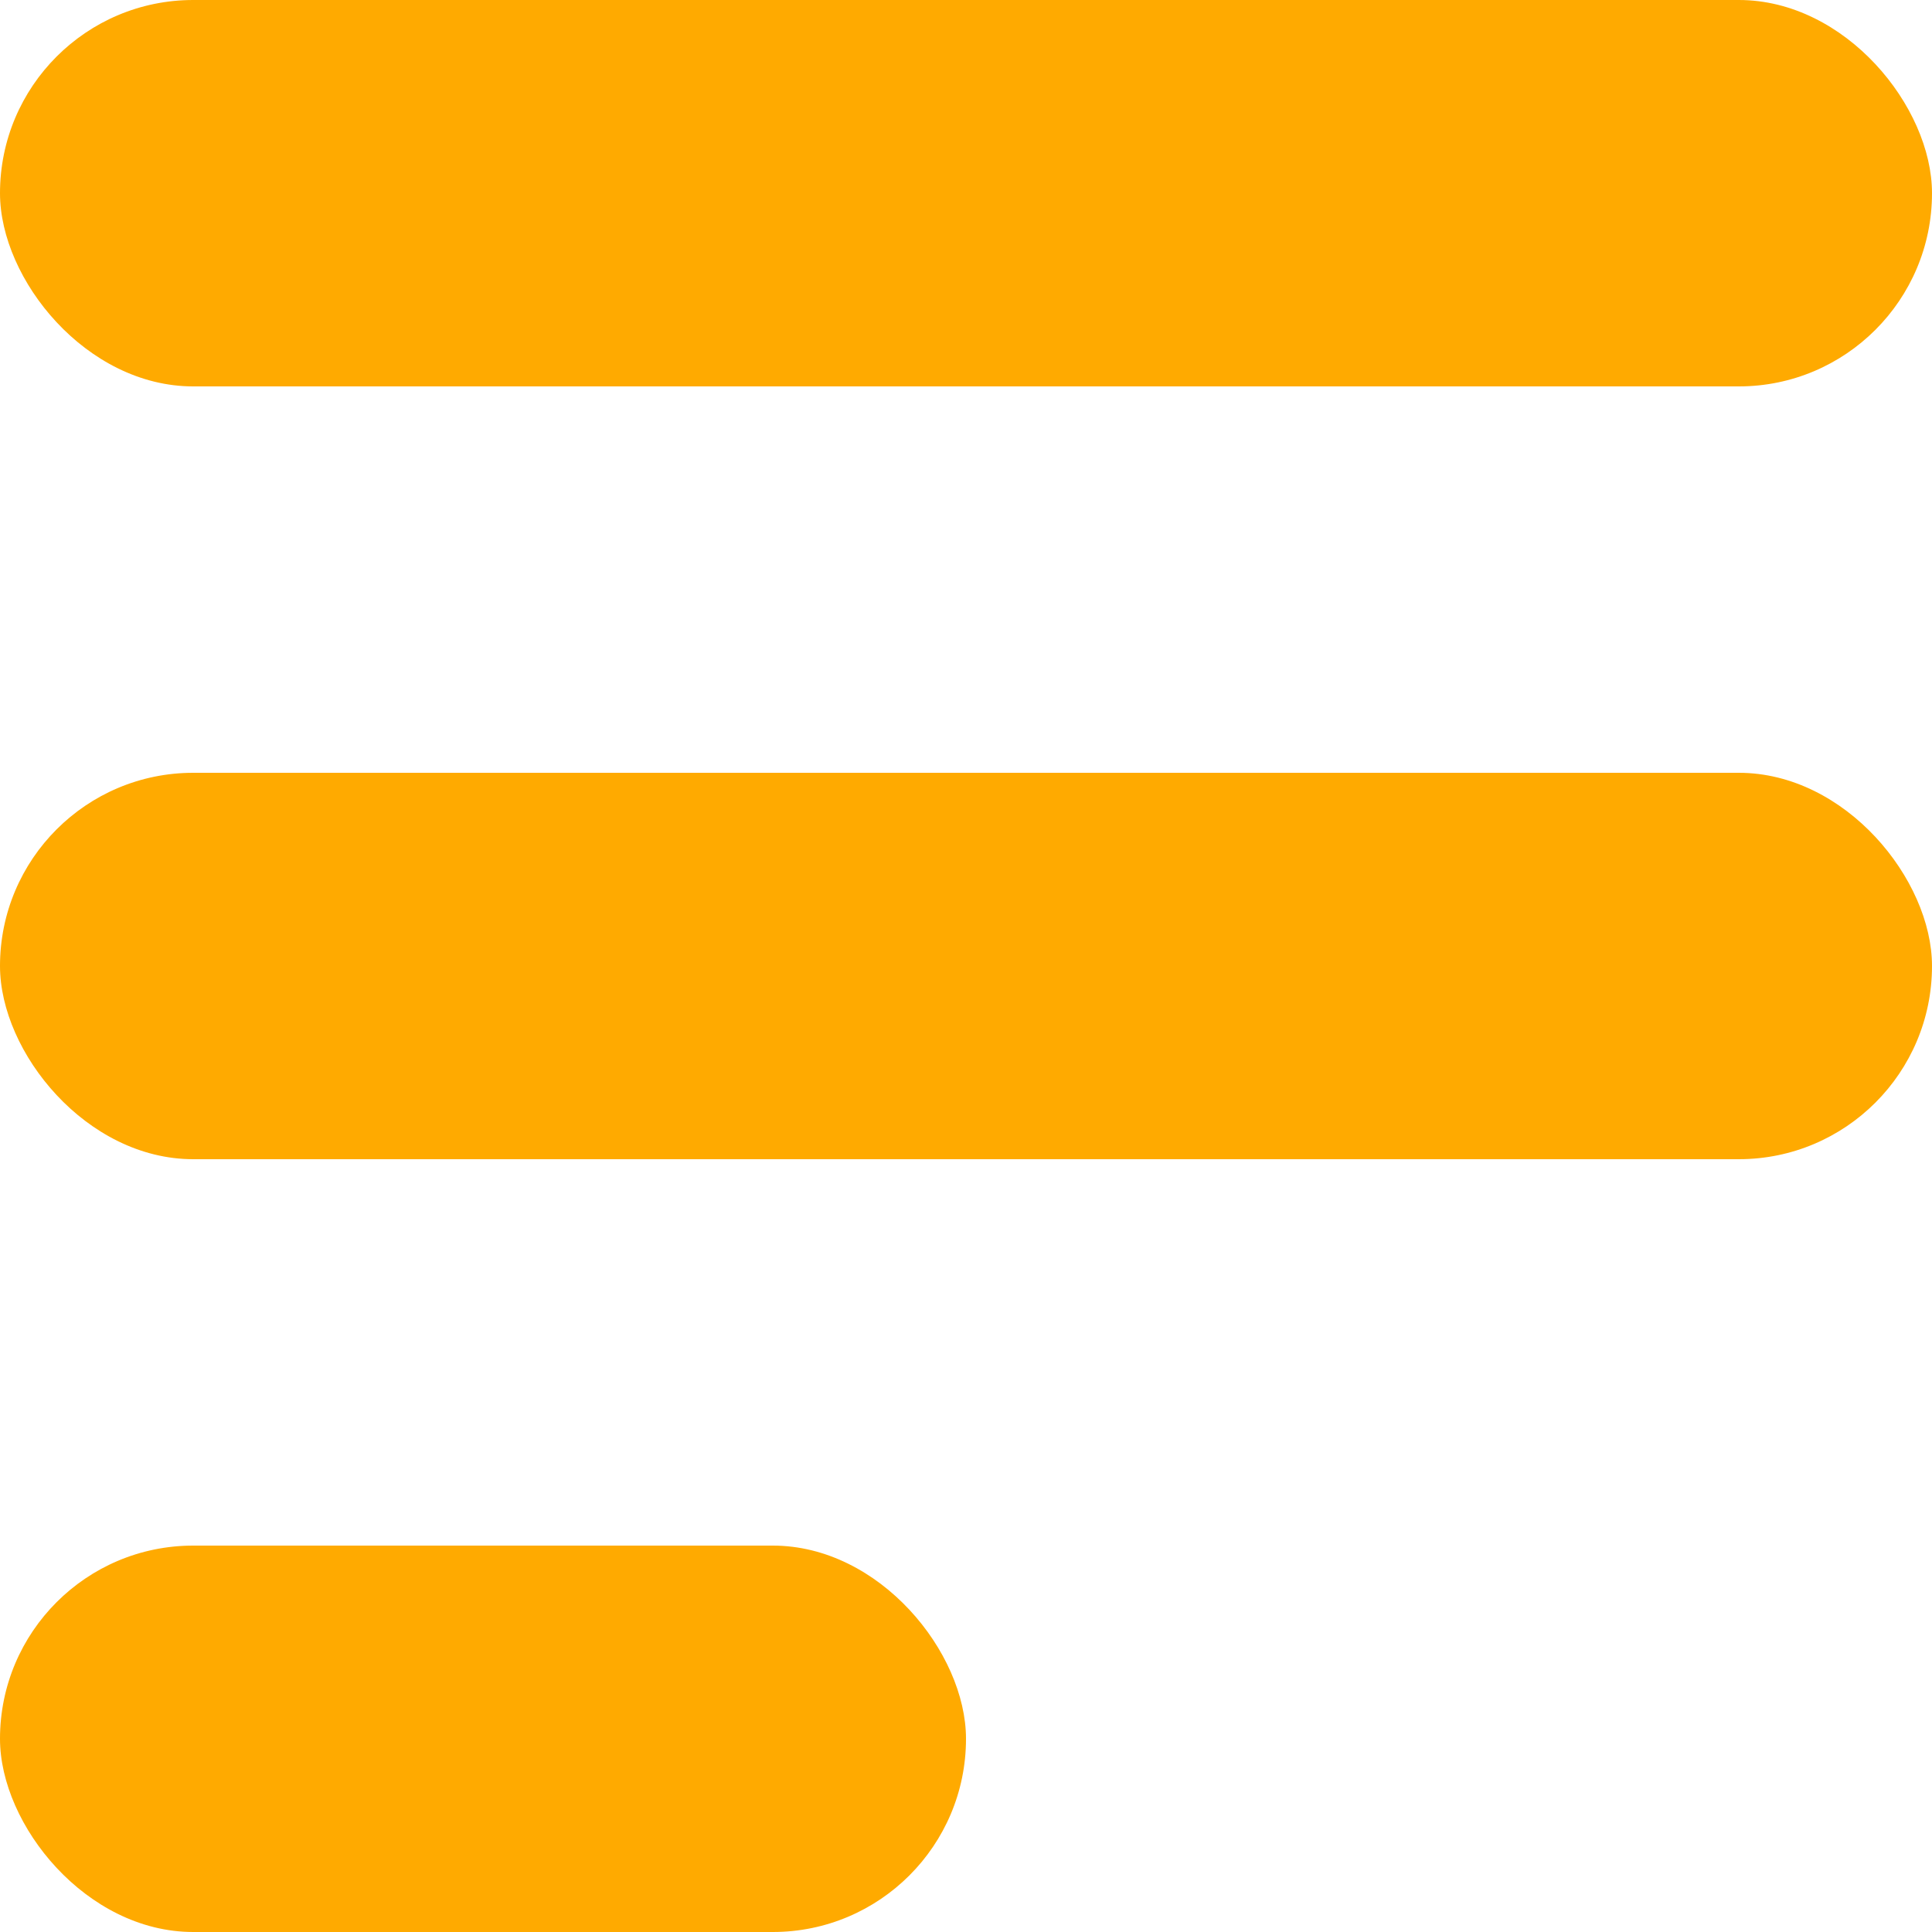 <?xml version="1.0" encoding="UTF-8"?> <svg xmlns="http://www.w3.org/2000/svg" width="40" height="40" viewBox="0 0 40 40" fill="none"><rect x="0" y="0" width="40" height="40" fill="#333333" stroke="none"/><g clip-path="url(#clip0_42_261)"><rect width="40" height="40" fill="white"></rect><rect y="-1.10427e-05" width="40" height="8" rx="4" fill="#FFAA00"></rect><rect y="16" width="40" height="8" rx="4" fill="#FFAA00"></rect><rect y="32" width="20" height="8" rx="4" fill="#FFAA00"></rect></g><defs><clipPath id="clip0_42_261"><rect width="40" height="40" fill="white"></rect></clipPath></defs></svg> 